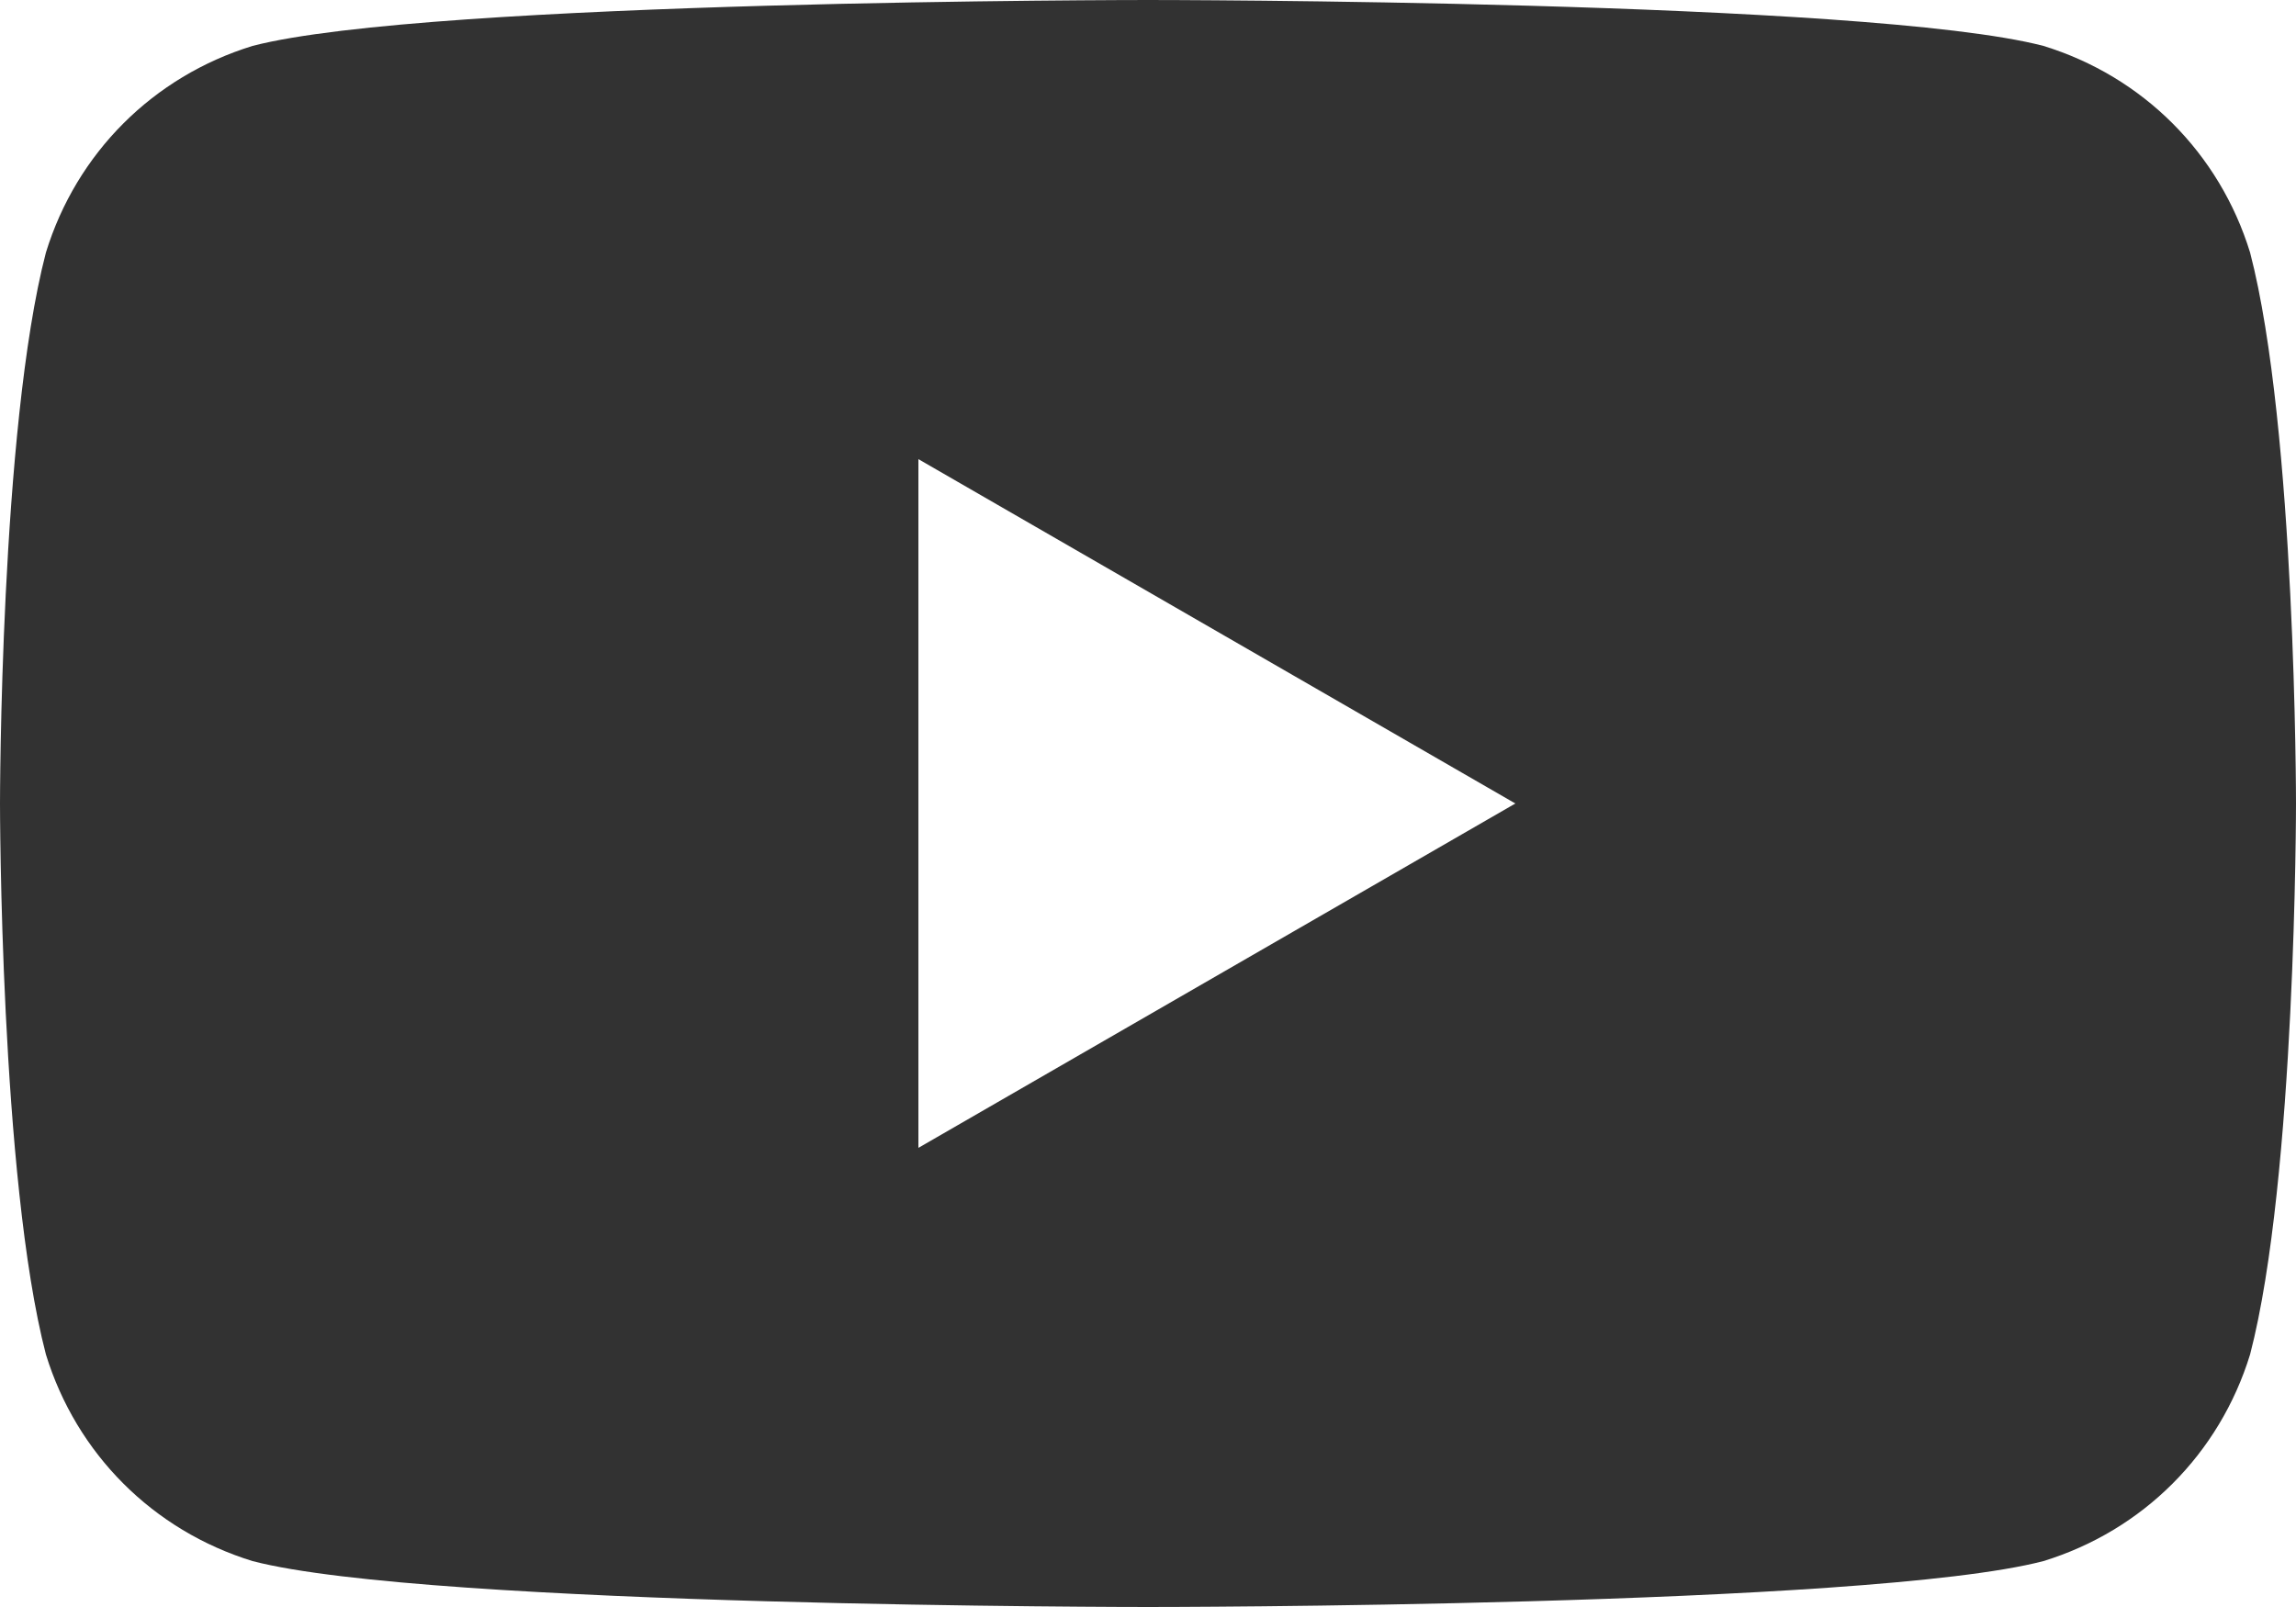 <?xml version="1.0" encoding="utf-8"?>
<!-- Generator: Adobe Illustrator 27.9.0, SVG Export Plug-In . SVG Version: 6.00 Build 0)  -->
<svg version="1.1" id="レイヤー_1" xmlns="http://www.w3.org/2000/svg" xmlns:xlink="http://www.w3.org/1999/xlink" x="0px"
	 y="0px" viewBox="0 0 30 21" style="enable-background:new 0 0 30 21;" xml:space="preserve">
<style type="text/css">
	.st0{fill:#323232;}
</style>
<path class="st0" d="M29.4,3.3C29,2,28,1,26.7,0.6C24.4,0,15,0,15,0S5.6,0,3.3,0.6C2,1,1,2,0.6,3.3C0,5.6,0,10.5,0,10.5
	s0,4.9,0.6,7.2C1,19,2,20,3.3,20.4C5.6,21,15,21,15,21s9.4,0,11.7-0.6C28,20,29,19,29.4,17.7c0.6-2.3,0.6-7.2,0.6-7.2
	S30,5.6,29.4,3.3z M12,15V6l7.8,4.5L12,15z"/>
</svg>
